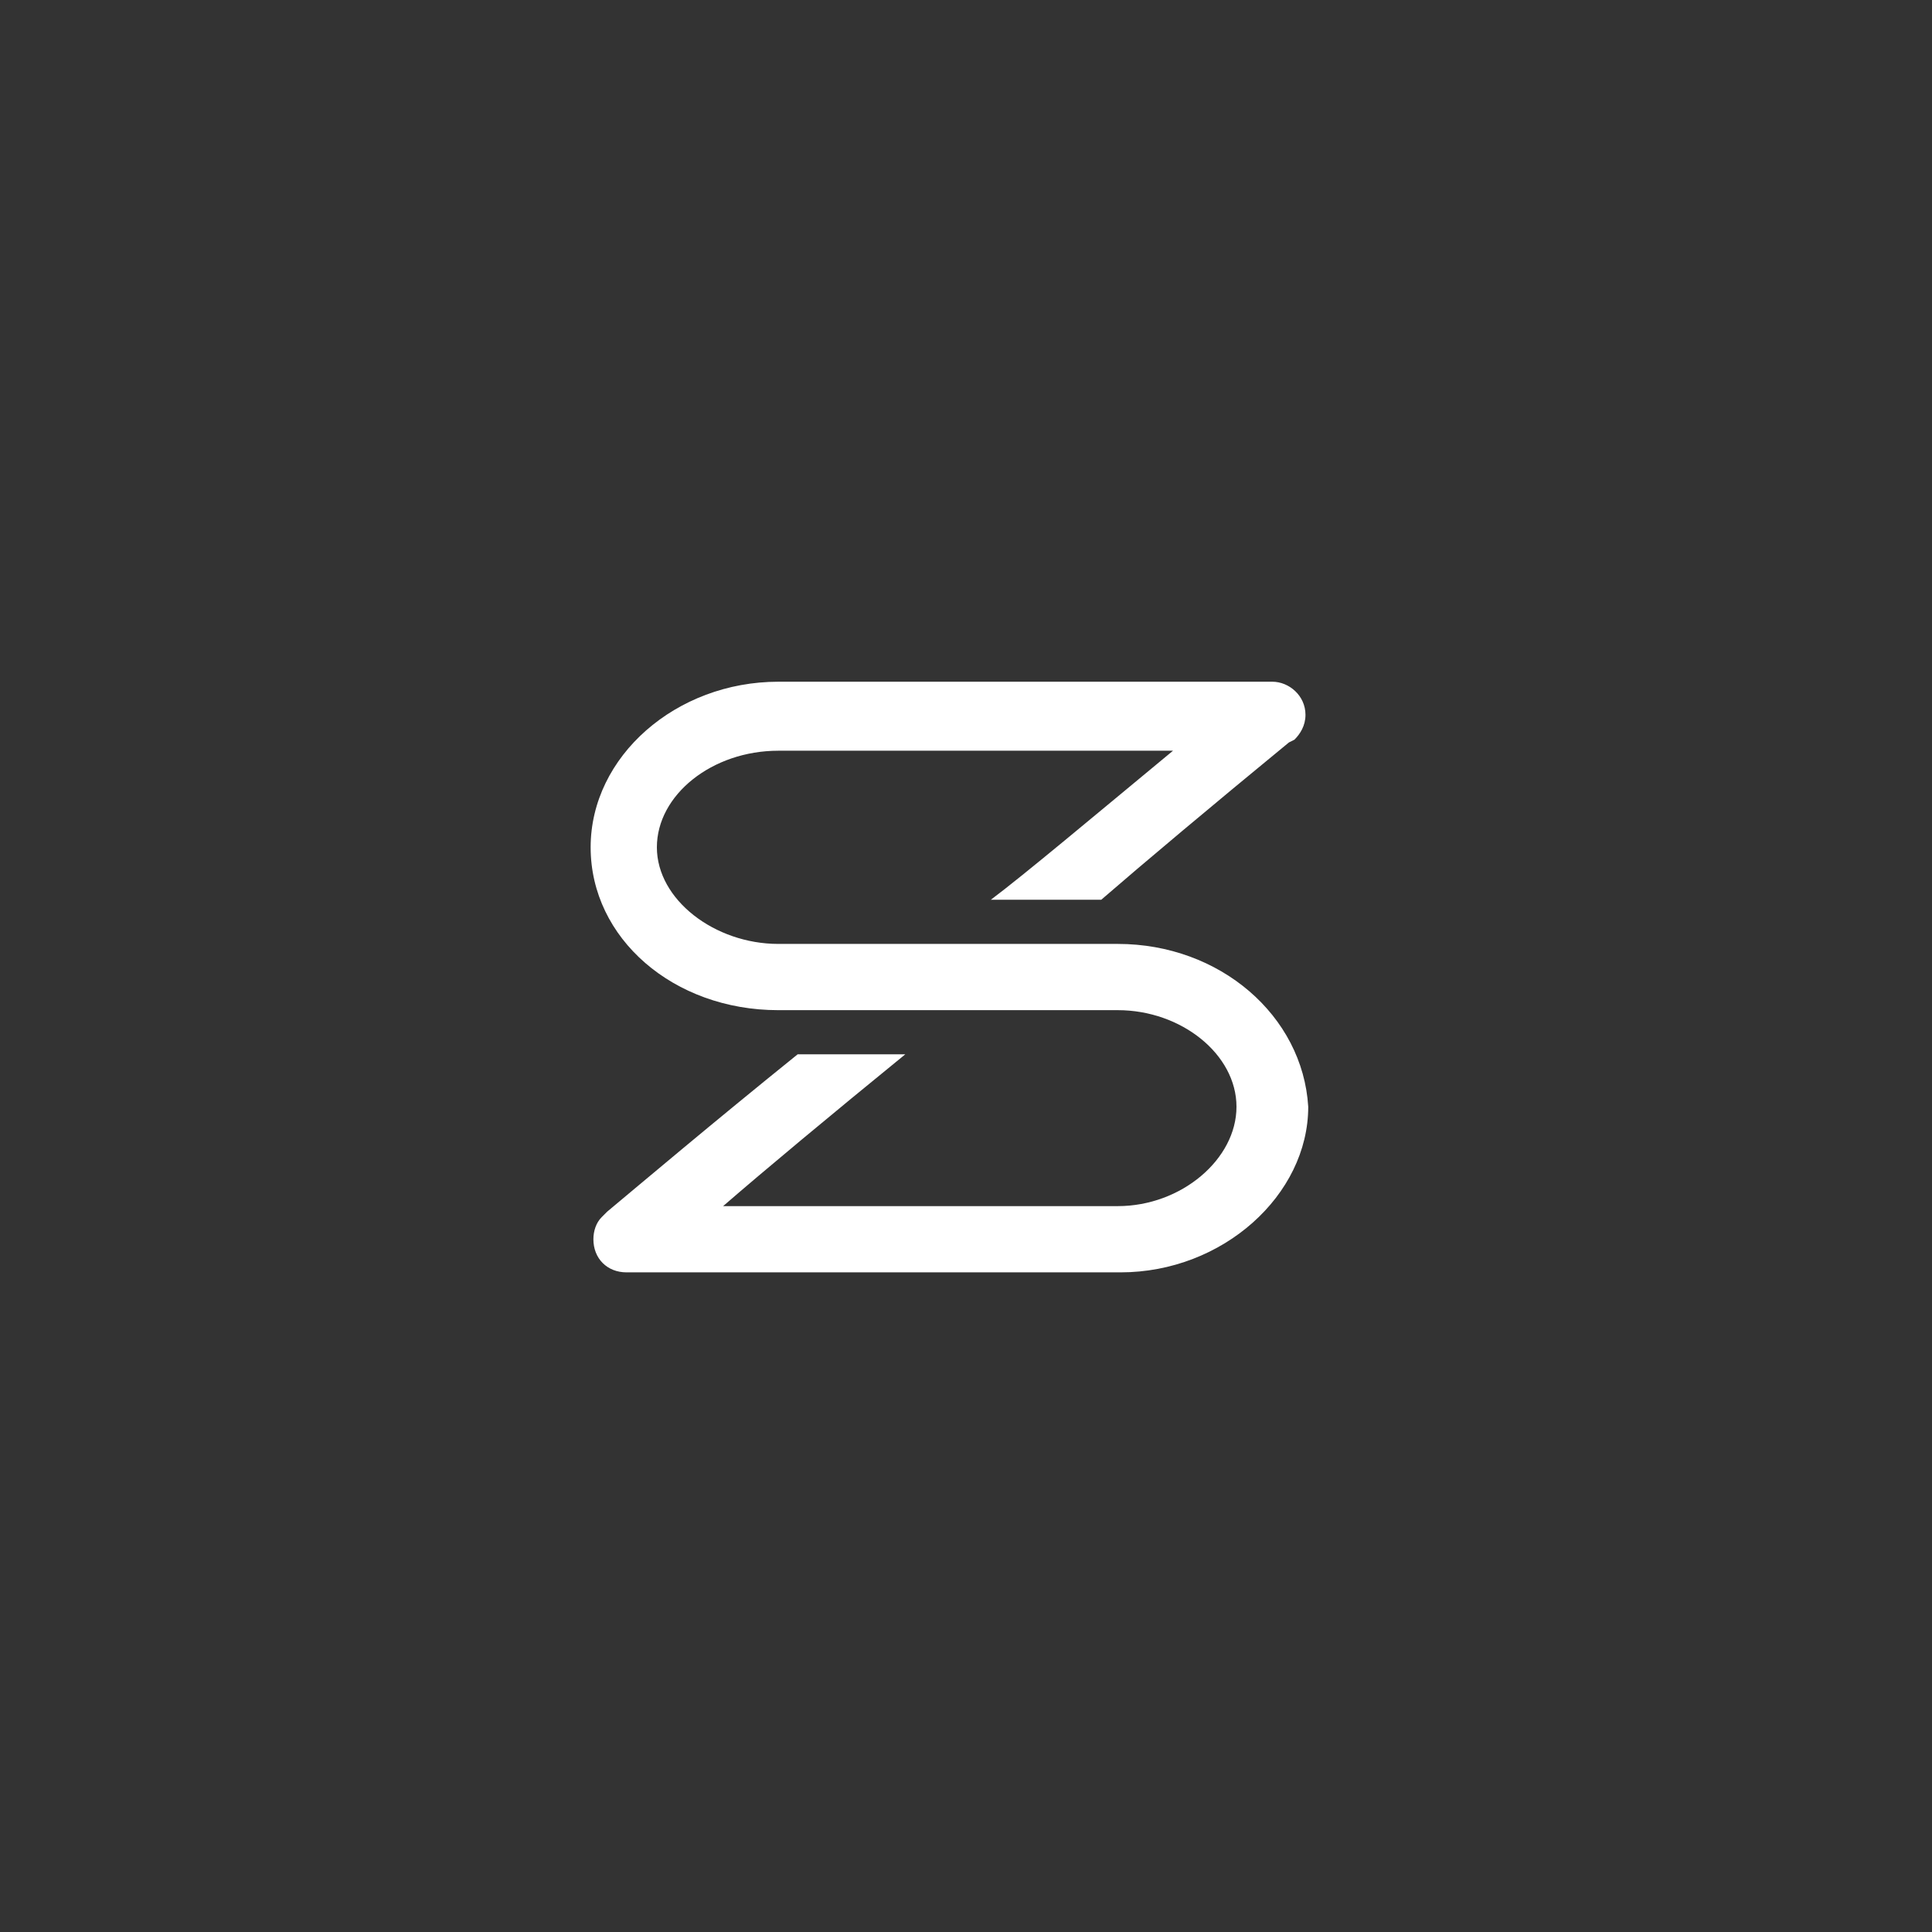 <svg enable-background="new 0 0 70 70" height="70" viewBox="0 0 70 70" width="70" xmlns="http://www.w3.org/2000/svg"><rect x="0" y="0" width="70" height="70" fill="#333333" stroke="none"/><path d="m40.5 34.2h-12.3c-2.3 0-4.4-1.6-4.4-3.5s2-3.5 4.4-3.5h14.3c-2.9 2.4-5.4 4.5-6.6 5.4h4c1.5-1.3 4-3.4 6.8-5.7 0 0 .2-.1.2-.1.2-.2.4-.5.4-.9 0-.7-.6-1.2-1.2-1.2h-17.9c-3.7 0-6.8 2.7-6.8 6s3 5.9 6.8 5.9h12.3c2.3 0 4.3 1.6 4.3 3.5s-2 3.6-4.3 3.6h-14.3c1.5-1.3 3.9-3.3 6.6-5.5h-3.9c-3.1 2.5-5.7 4.7-6.9 5.7-.1.1-.1.1-.2.2-.2.2-.3.5-.3.8 0 .7.5 1.2 1.2 1.2h17.9c3.7 0 6.8-2.8 6.8-6-.2-3.3-3.2-5.9-6.9-5.9z" fill="#fff"/></svg>